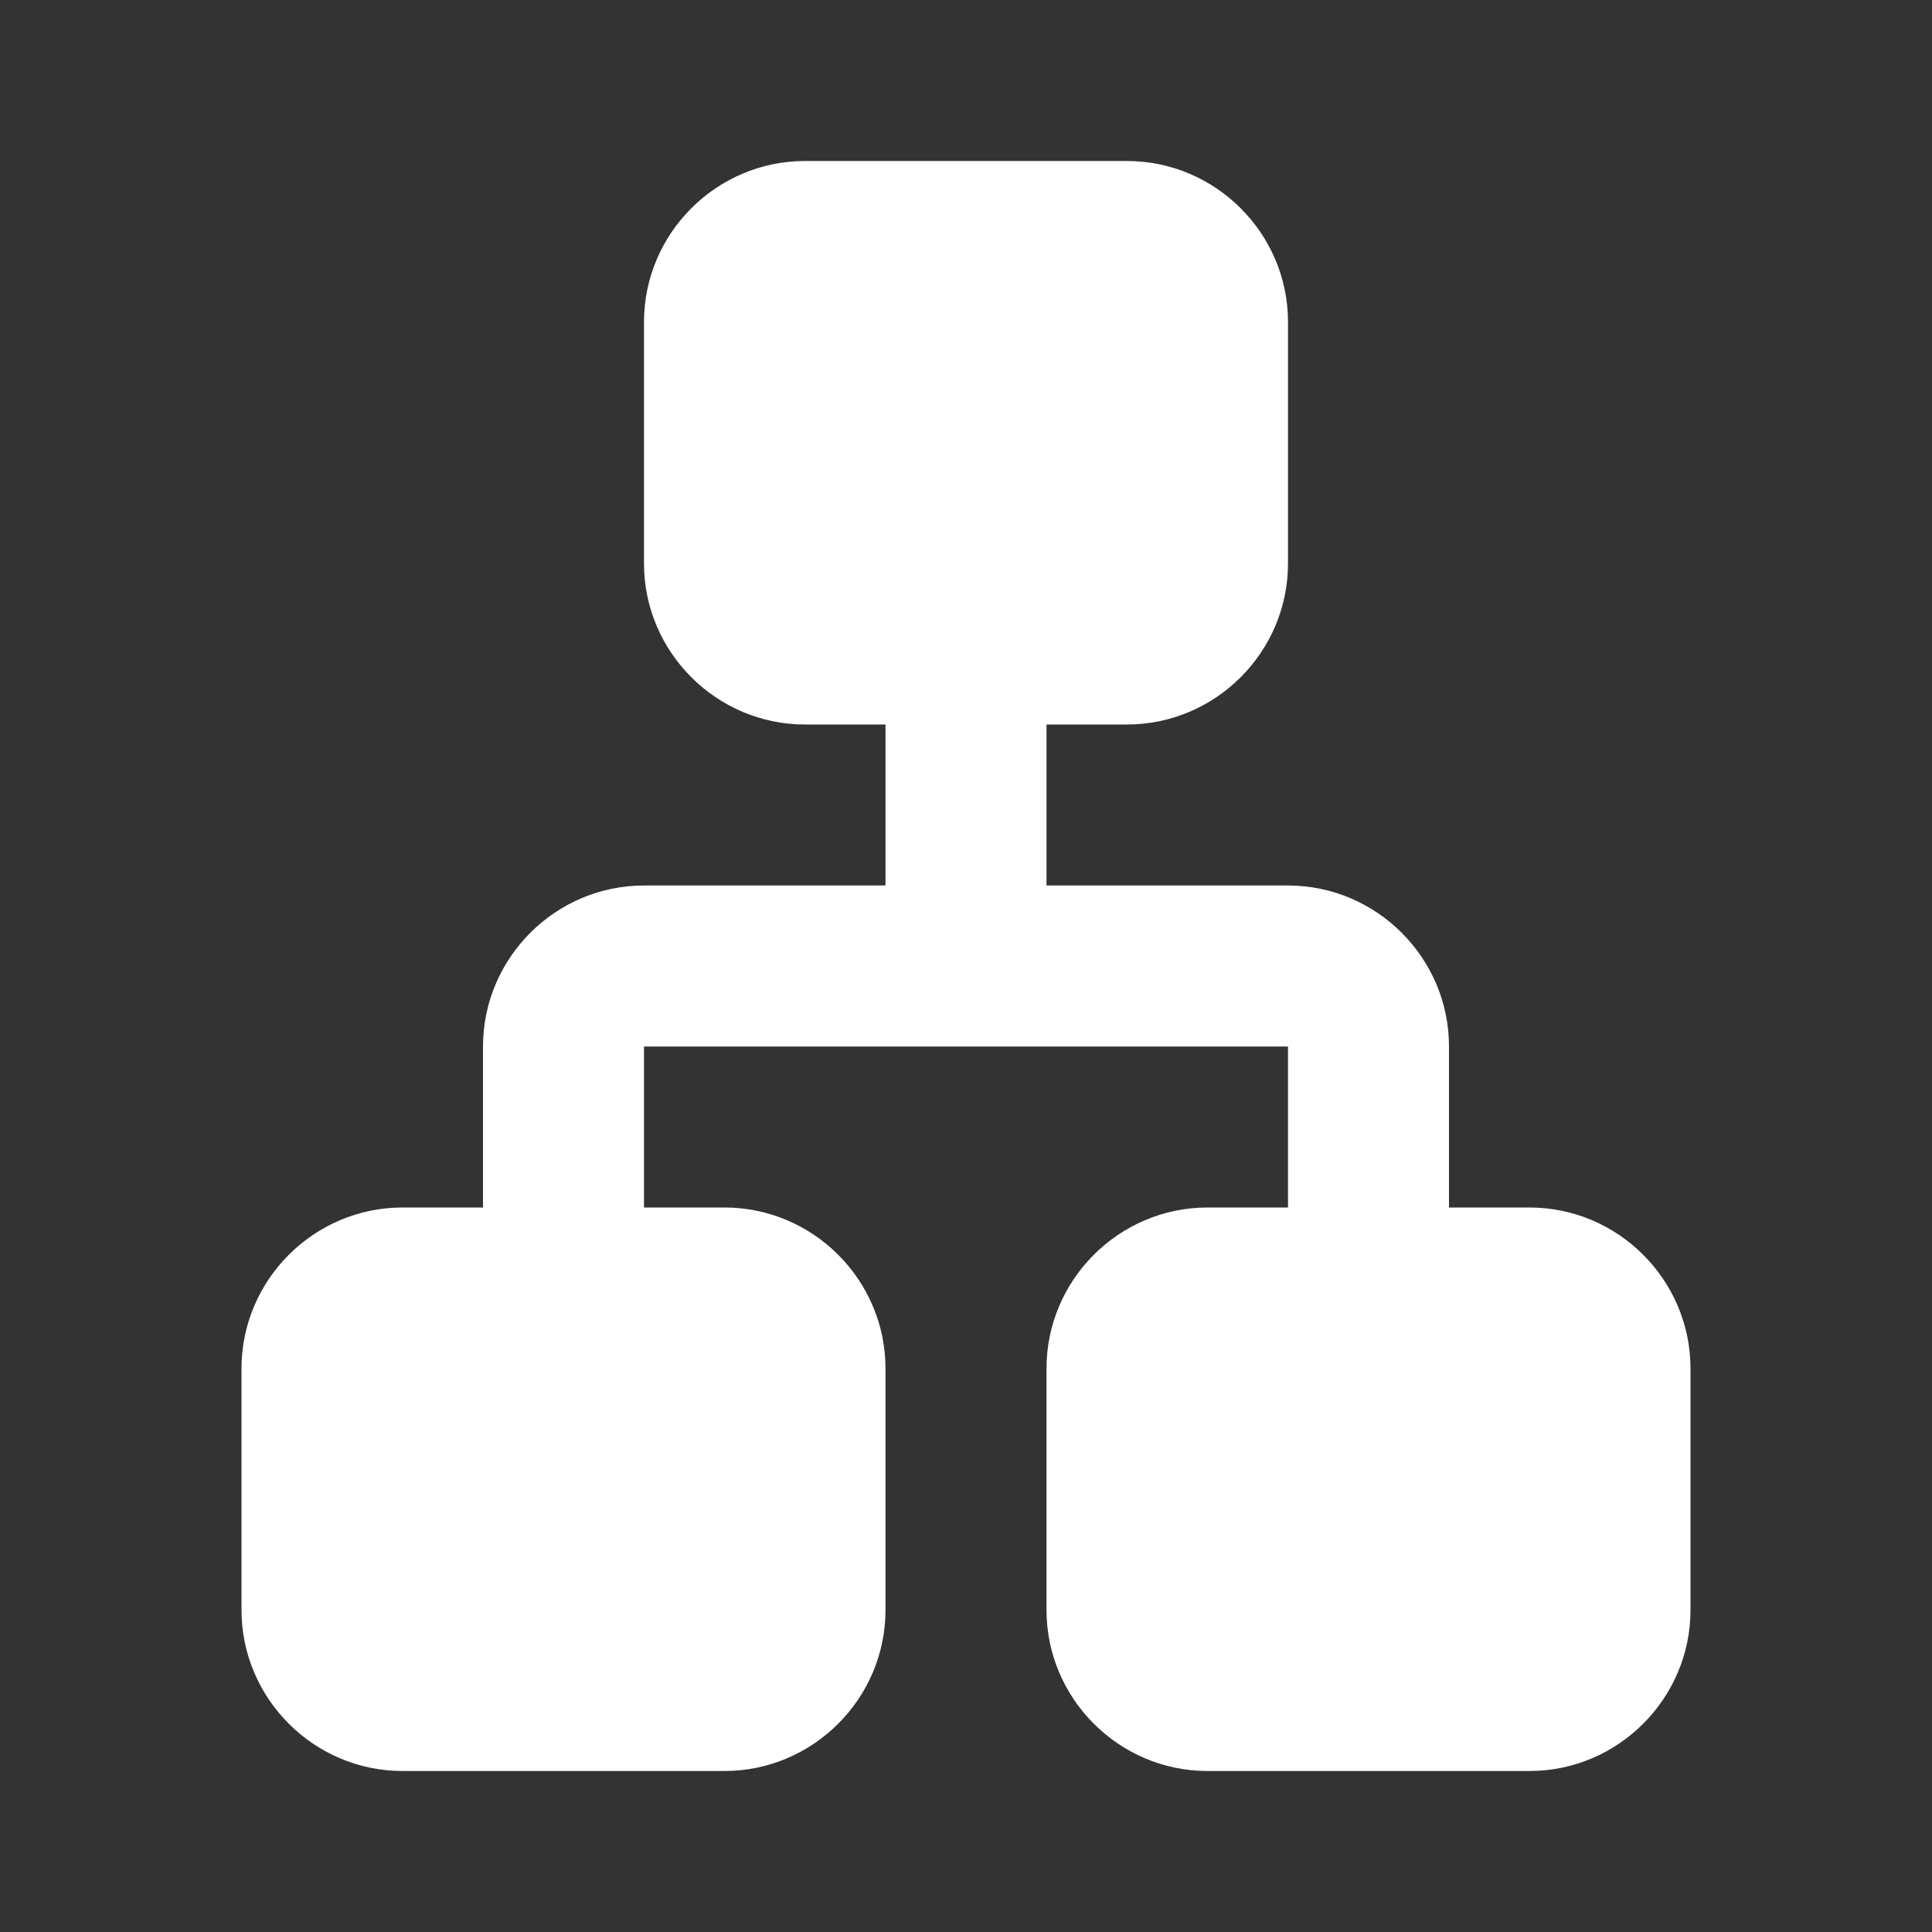 <svg xmlns="http://www.w3.org/2000/svg" width="60" height="60" viewBox="0 0 60 60" fill="none"><rect x="0" y="0" width="60" height="60" fill="#333333" stroke="none"/><path d="M37.5 55H47.5C50.25 55 52.5 52.75 52.5 50V42.5C52.5 39.75 50.25 37.5 47.5 37.5H45V32.5C45 29.75 42.75 27.5 40 27.5H32.5V22.5H35C37.75 22.5 40 20.25 40 17.5V10C40 7.25 37.75 5 35 5H25C22.25 5 20 7.25 20 10V17.5C20 20.25 22.25 22.5 25 22.5H27.5V27.5H20C17.25 27.5 15 29.75 15 32.5V37.5H12.5C9.75 37.5 7.5 39.75 7.5 42.5V50C7.5 52.75 9.75 55 12.5 55H22.5C25.25 55 27.5 52.75 27.5 50V42.5C27.5 39.75 25.25 37.5 22.5 37.5H20V32.5H40V37.5H37.5C34.75 37.5 32.5 39.75 32.5 42.5V50C32.5 52.75 34.75 55 37.5 55Z" fill="white"></path></svg>